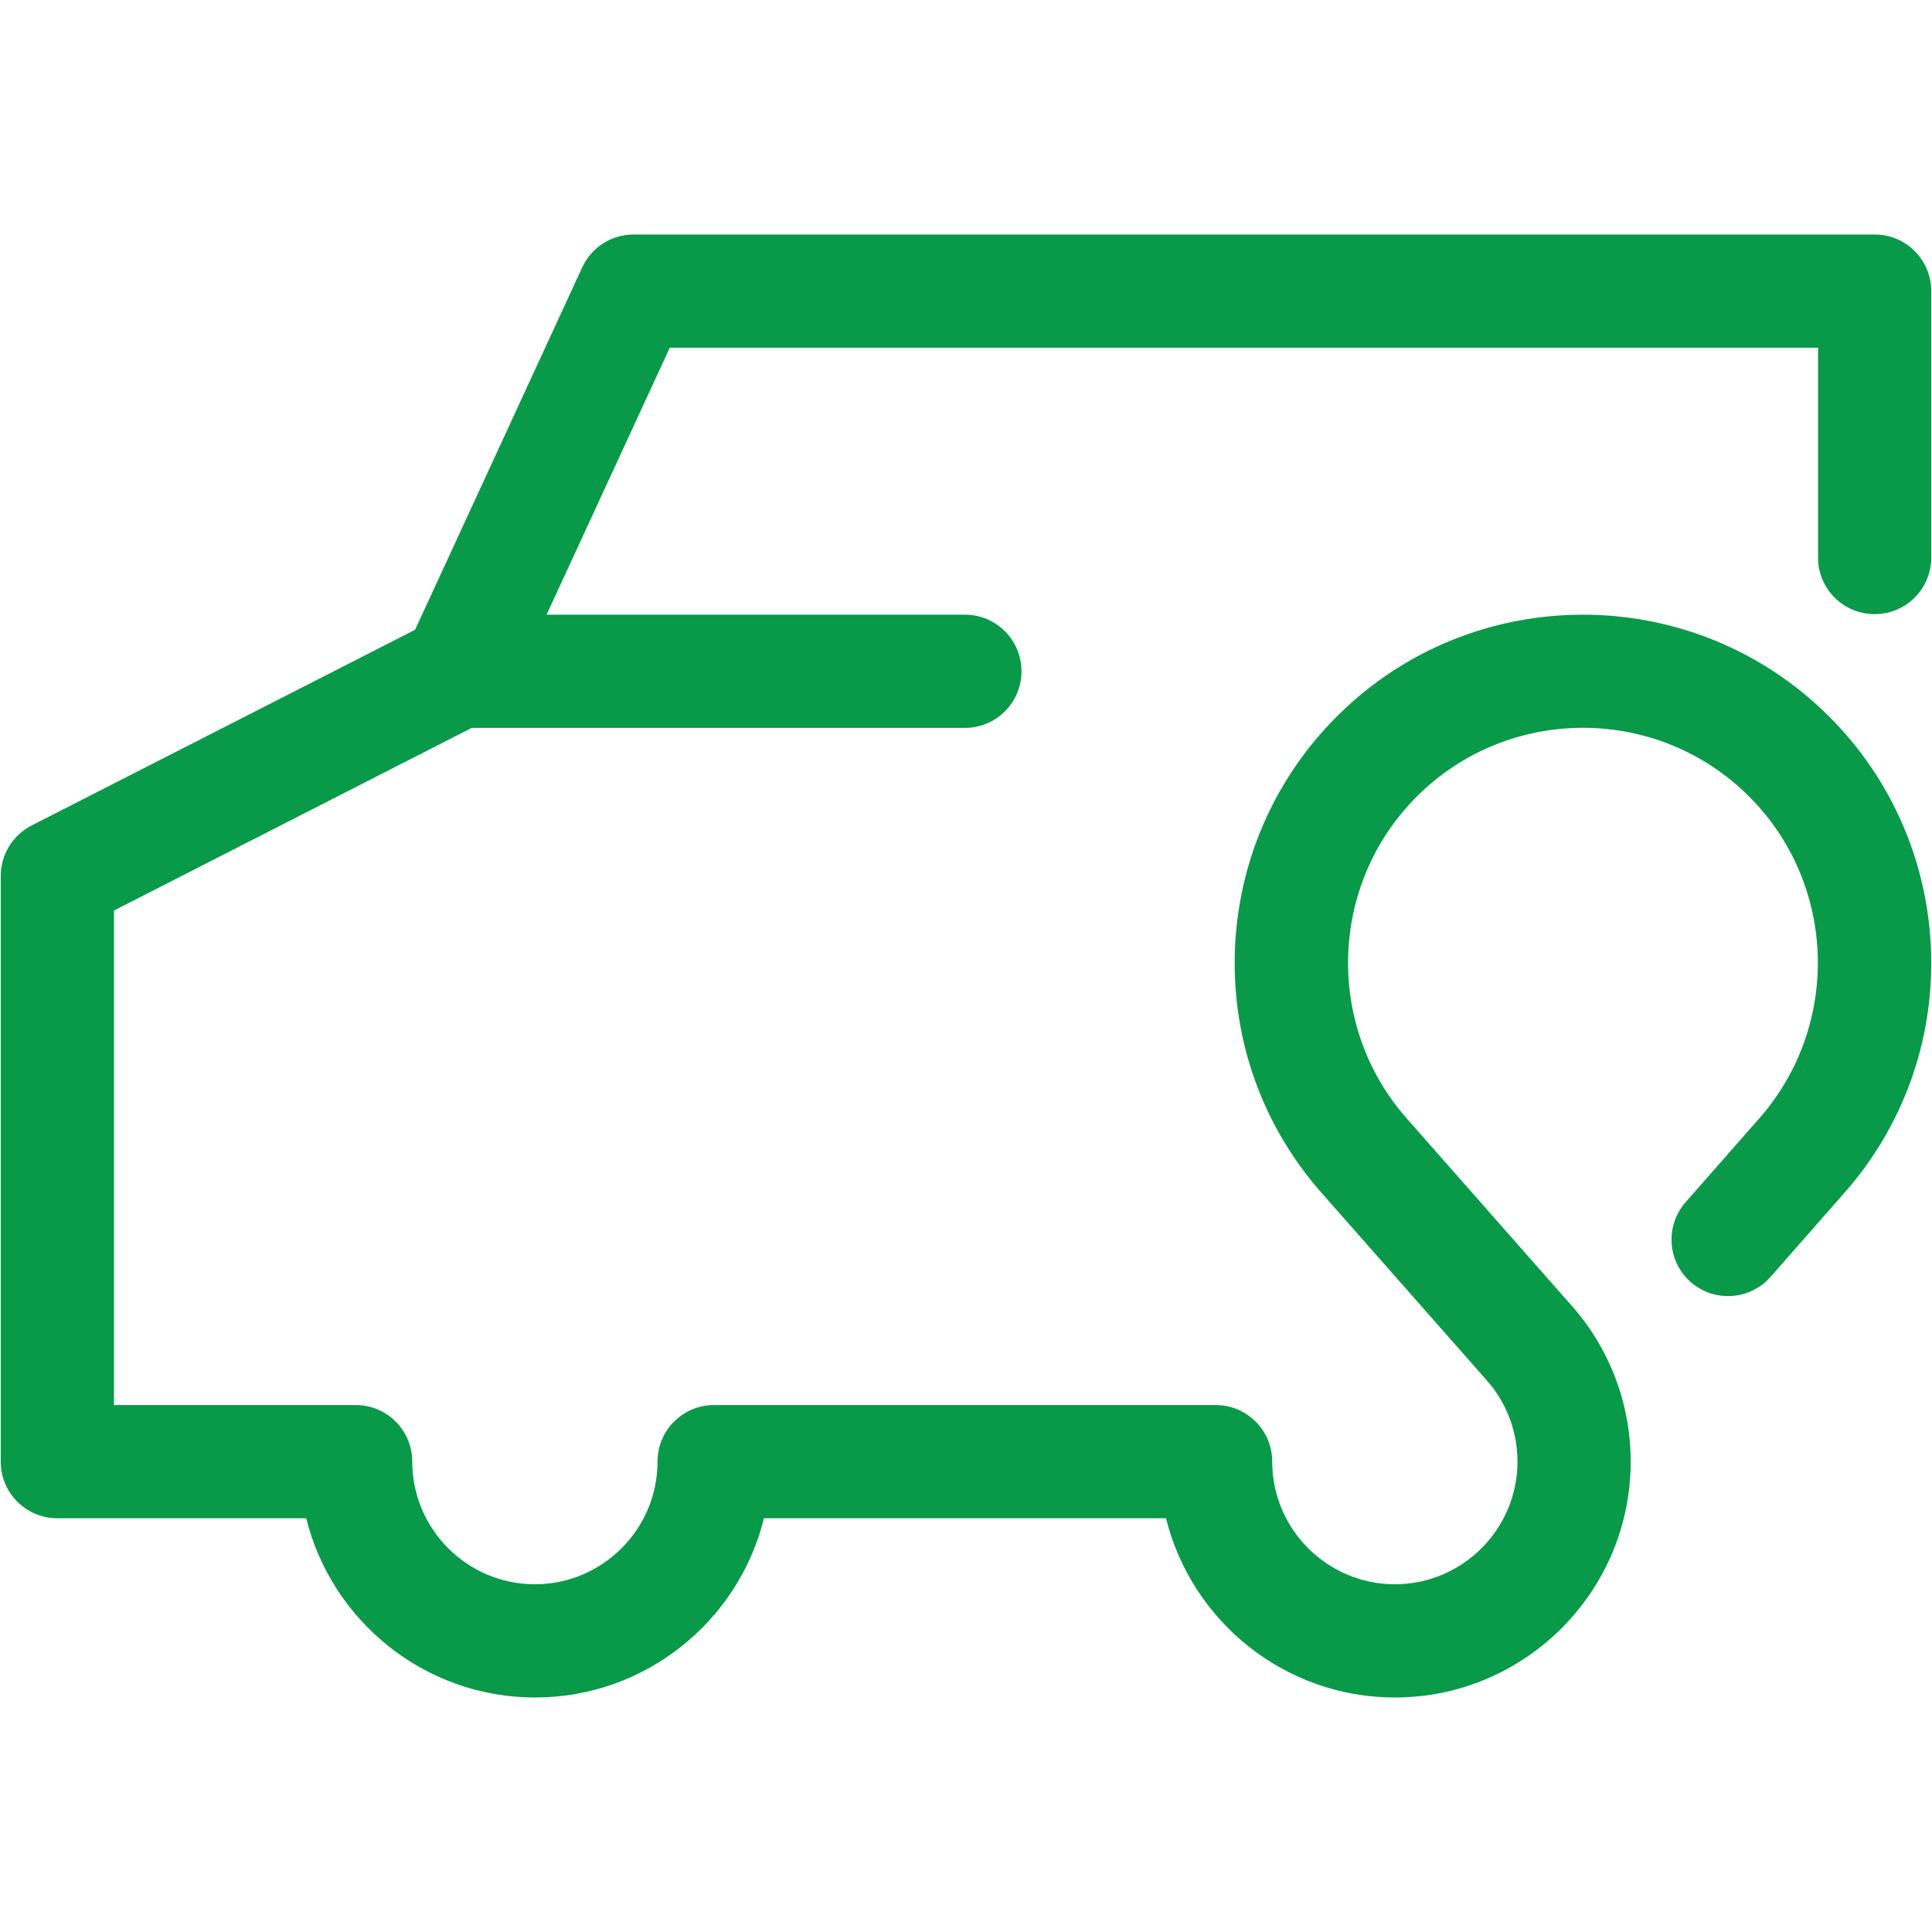 <?xml version="1.0" encoding="utf-8"?>
<!-- Generator: Adobe Illustrator 26.3.1, SVG Export Plug-In . SVG Version: 6.00 Build 0)  -->
<svg version="1.1" id="Layer_1" xmlns="http://www.w3.org/2000/svg" xmlns:xlink="http://www.w3.org/1999/xlink" x="0px" y="0px"
	 viewBox="0 0 1024 1024" style="enable-background:new 0 0 1024 1024;" xml:space="preserve">
<style type="text/css">
	.st0{fill:#089949;}
</style>
<path class="st0" d="M1023.5,504.5c-1.5-47.1-20.7-91.4-54-124.7c-72-72-189.1-72-261,0c-33.3,33.3-52.5,77.6-54,124.7
	c-1.5,47.1,14.8,92.5,46,127.8l86,97.6c0.2,0.2,0.3,0.3,0.5,0.5c0.1,0.1,0.1,0.1,0.1,0.2c11.1,12,17.2,27.7,17.2,44.1
	c0,35.8-29.2,65-65,65c-35.8,0-65-29.2-65-65c0-16.6-13.4-30-30-30H378.5c-16.6,0-30,13.4-30,30c0,35.8-29.2,65-65,65
	s-65-29.2-65-65c0-16.6-13.4-30-30-30H60.4V482.6L250,385.8h261.4c16.6,0,30-13.4,30-30s-13.4-30-30-30H289.7L355,184.3h608.6v111.2
	c0,16.6,13.4,30,30,30s30-13.4,30-30V154.3c0-16.6-13.4-30-30-30H335.8c-11.7,0-22.3,6.8-27.2,17.4l-88.6,192.1L16.8,437.5
	c-10,5.1-16.4,15.4-16.4,26.7v310.5c0,16.6,13.4,30,30,30h131.9c13.5,54.5,62.8,95,121.3,95s107.9-40.5,121.3-95H618
	c13.5,54.5,62.8,95,121.3,95c68.9,0,125-56.1,125-125c0-31.4-11.7-61.4-33-84.6l-85.8-97.4c-43.3-49.2-41-124.1,5.4-170.5
	c48.6-48.6,127.6-48.6,176.2,0c46.4,46.4,48.7,121.2,5.4,170.5l-39.1,44.5c-10.9,12.4-9.7,31.4,2.7,42.3
	c12.4,10.9,31.4,9.7,42.3-2.7l39.1-44.5C1008.7,597,1025,551.6,1023.5,504.5z"/>
</svg>
